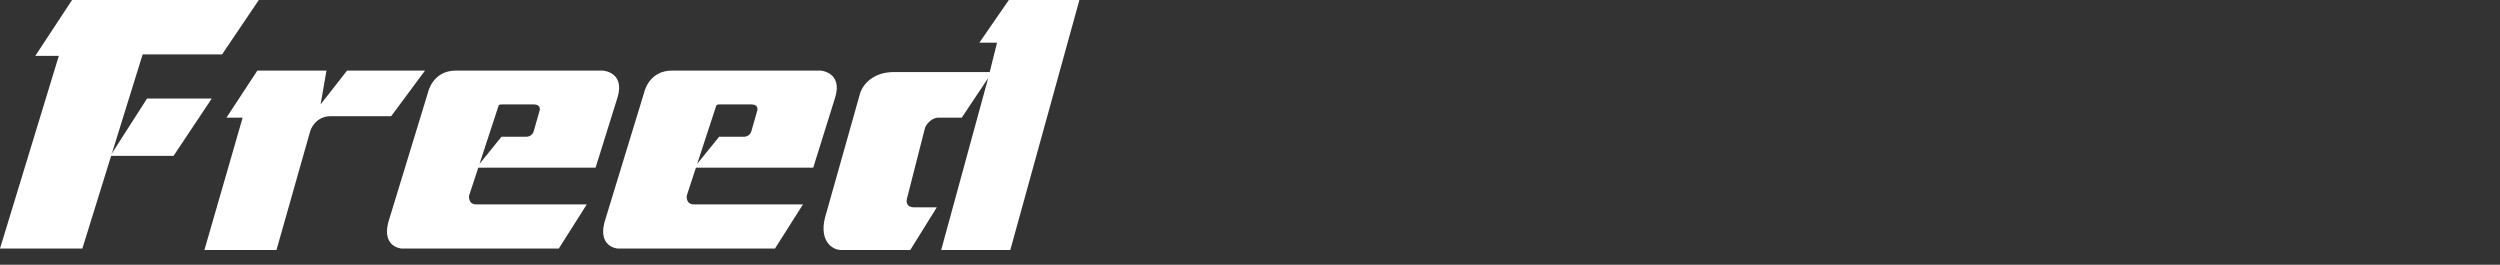 <?xml version="1.0" encoding="utf-8"?>
<!-- Generator: Adobe Illustrator 24.0.0, SVG Export Plug-In . SVG Version: 6.00 Build 0)  -->
<svg version="1.1" id="レイヤー_1" xmlns="http://www.w3.org/2000/svg" xmlns:xlink="http://www.w3.org/1999/xlink" x="0px"
	 y="0px" viewBox="0 0 170 18" style="enable-background:new 0 0 170 18;" xml:space="preserve">
<rect x="0" y="0" width="170" height="18" fill="#333333" stroke="none"/>
<style type="text/css">
	.st0{fill:#FFFFFF;}
</style>
<g>
	<polygon class="st0" points="4.9,0 2.4,3.8 4,3.8 0,16.9 5.6,16.9 9.7,3.7 15.1,3.7 17.6,0 	"/>
	<polygon class="st0" points="10,6.7 7.5,10.6 11.8,10.6 14.4,6.7 	"/>
	<path class="st0" d="M18.8,17l2.3-8.1c0,0,0.3-1,1.4-1h4.1l2.3-3.1h-5.3l-1.8,2.3l0.4-2.3h-4.7L15.4,8h1.1l-2.6,9H18.8z"/>
	<path class="st0" d="M39.9,13.9l-1.9,3H27.3c0,0-1.5-0.1-0.8-2.1l2.6-8.5c0,0,0.3-1.5,1.9-1.5h10c0,0,1.5,0.1,1,1.8l-1.5,4.8h-8.1
		l1.7-2.1h1.7c0,0,0.4,0,0.5-0.4l0.4-1.4c0,0,0.1-0.4-0.4-0.4h-2.2c0,0-0.2,0-0.2,0.1l-2,6.1c0,0-0.1,0.6,0.5,0.6H39.9z"/>
	<path class="st0" d="M54.6,13.9l-1.9,3H42c0,0-1.5-0.1-0.8-2.1l2.6-8.5c0,0,0.3-1.5,1.9-1.5h10.1c0,0,1.5,0.1,1,1.8l-1.5,4.8h-8.1
		l1.7-2.1h1.7c0,0,0.4,0,0.5-0.4l0.4-1.4c0,0,0.1-0.4-0.4-0.4h-2.2c0,0-0.2,0-0.2,0.1l-2,6.1c0,0-0.1,0.6,0.5,0.6H54.6z"/>
	<path class="st0" d="M67.8,2.9h-1.2l2-2.9h4.8l-4.7,17H64l3.2-11.7L65.4,8h-1.6c-0.4,0-0.8,0.4-0.9,0.7l-1.2,4.7
		c-0.1,0.3-0.1,0.7,0.5,0.7h1.5L61.9,17h-4.7c-0.6,0-1.5-0.6-1.1-2.2l2.4-8.5c0.3-0.8,1.1-1.4,2.3-1.4h6.5L67.8,2.9z"/>
</g>
</svg>
